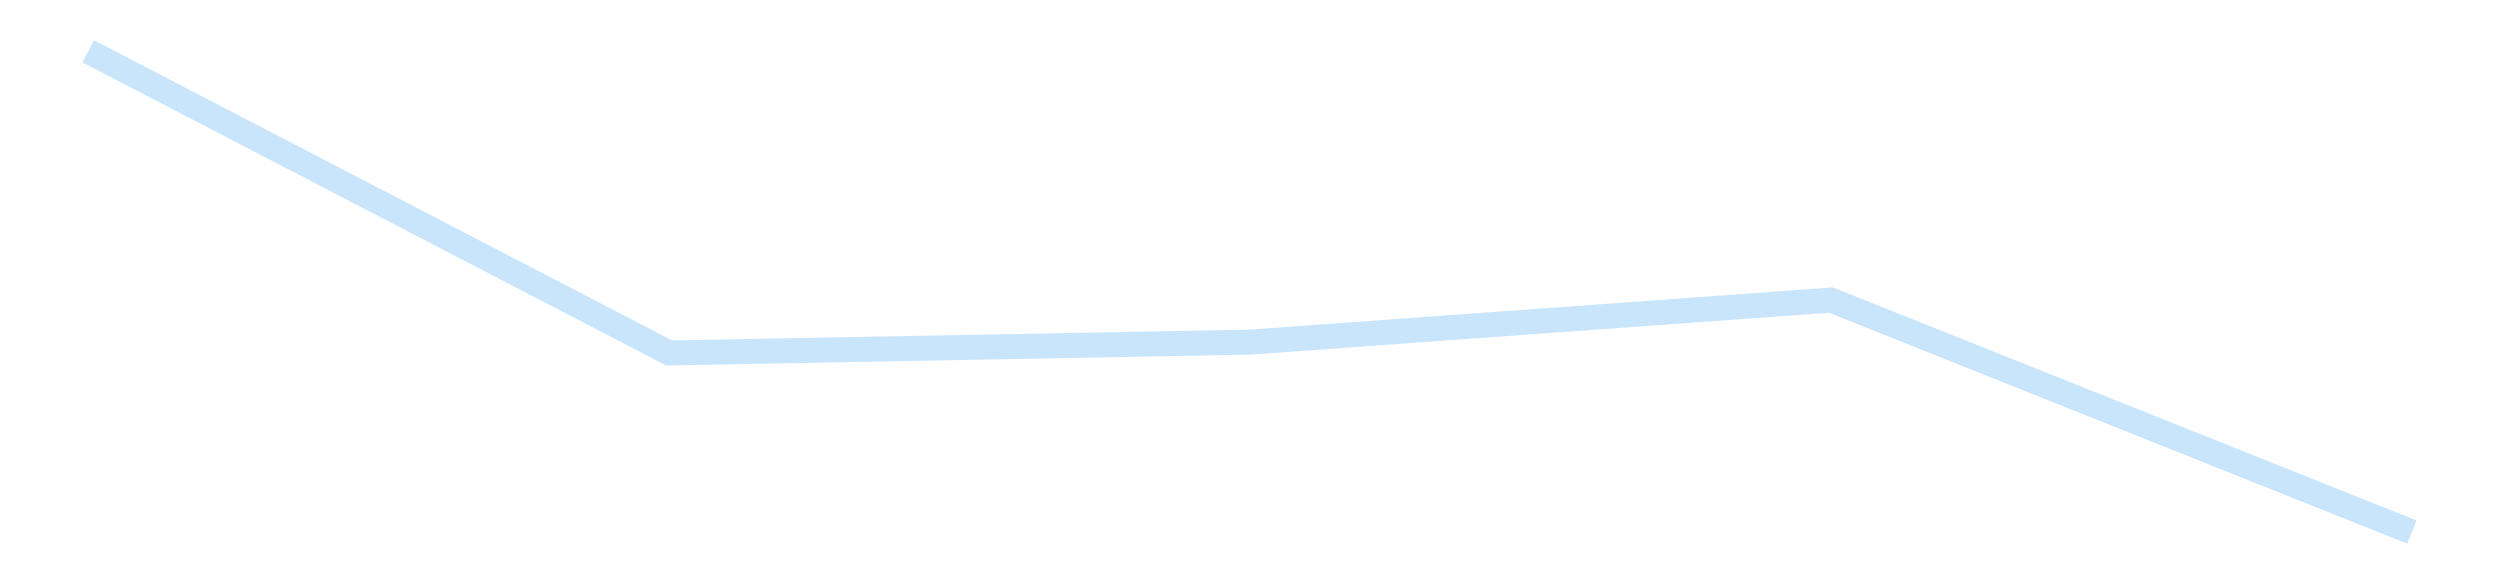 <?xml version='1.0' encoding='utf-8'?>
<svg xmlns="http://www.w3.org/2000/svg" xmlns:xlink="http://www.w3.org/1999/xlink" id="chart-1425844d-ec1d-47a3-bc27-3e2726edb579" class="pygal-chart pygal-sparkline" viewBox="0 0 300 70" width="300" height="70"><!--Generated with pygal 3.0.4 (lxml) ©Kozea 2012-2016 on 2025-11-03--><!--http://pygal.org--><!--http://github.com/Kozea/pygal--><defs><style type="text/css">#chart-1425844d-ec1d-47a3-bc27-3e2726edb579{-webkit-user-select:none;-webkit-font-smoothing:antialiased;font-family:Consolas,"Liberation Mono",Menlo,Courier,monospace}#chart-1425844d-ec1d-47a3-bc27-3e2726edb579 .title{font-family:Consolas,"Liberation Mono",Menlo,Courier,monospace;font-size:16px}#chart-1425844d-ec1d-47a3-bc27-3e2726edb579 .legends .legend text{font-family:Consolas,"Liberation Mono",Menlo,Courier,monospace;font-size:14px}#chart-1425844d-ec1d-47a3-bc27-3e2726edb579 .axis text{font-family:Consolas,"Liberation Mono",Menlo,Courier,monospace;font-size:10px}#chart-1425844d-ec1d-47a3-bc27-3e2726edb579 .axis text.major{font-family:Consolas,"Liberation Mono",Menlo,Courier,monospace;font-size:10px}#chart-1425844d-ec1d-47a3-bc27-3e2726edb579 .text-overlay text.value{font-family:Consolas,"Liberation Mono",Menlo,Courier,monospace;font-size:16px}#chart-1425844d-ec1d-47a3-bc27-3e2726edb579 .text-overlay text.label{font-family:Consolas,"Liberation Mono",Menlo,Courier,monospace;font-size:10px}#chart-1425844d-ec1d-47a3-bc27-3e2726edb579 .tooltip{font-family:Consolas,"Liberation Mono",Menlo,Courier,monospace;font-size:14px}#chart-1425844d-ec1d-47a3-bc27-3e2726edb579 text.no_data{font-family:Consolas,"Liberation Mono",Menlo,Courier,monospace;font-size:64px}
#chart-1425844d-ec1d-47a3-bc27-3e2726edb579{background-color:transparent}#chart-1425844d-ec1d-47a3-bc27-3e2726edb579 path,#chart-1425844d-ec1d-47a3-bc27-3e2726edb579 line,#chart-1425844d-ec1d-47a3-bc27-3e2726edb579 rect,#chart-1425844d-ec1d-47a3-bc27-3e2726edb579 circle{-webkit-transition:150ms;-moz-transition:150ms;transition:150ms}#chart-1425844d-ec1d-47a3-bc27-3e2726edb579 .graph &gt; .background{fill:transparent}#chart-1425844d-ec1d-47a3-bc27-3e2726edb579 .plot &gt; .background{fill:transparent}#chart-1425844d-ec1d-47a3-bc27-3e2726edb579 .graph{fill:rgba(0,0,0,.87)}#chart-1425844d-ec1d-47a3-bc27-3e2726edb579 text.no_data{fill:rgba(0,0,0,1)}#chart-1425844d-ec1d-47a3-bc27-3e2726edb579 .title{fill:rgba(0,0,0,1)}#chart-1425844d-ec1d-47a3-bc27-3e2726edb579 .legends .legend text{fill:rgba(0,0,0,.87)}#chart-1425844d-ec1d-47a3-bc27-3e2726edb579 .legends .legend:hover text{fill:rgba(0,0,0,1)}#chart-1425844d-ec1d-47a3-bc27-3e2726edb579 .axis .line{stroke:rgba(0,0,0,1)}#chart-1425844d-ec1d-47a3-bc27-3e2726edb579 .axis .guide.line{stroke:rgba(0,0,0,.54)}#chart-1425844d-ec1d-47a3-bc27-3e2726edb579 .axis .major.line{stroke:rgba(0,0,0,.87)}#chart-1425844d-ec1d-47a3-bc27-3e2726edb579 .axis text.major{fill:rgba(0,0,0,1)}#chart-1425844d-ec1d-47a3-bc27-3e2726edb579 .axis.y .guides:hover .guide.line,#chart-1425844d-ec1d-47a3-bc27-3e2726edb579 .line-graph .axis.x .guides:hover .guide.line,#chart-1425844d-ec1d-47a3-bc27-3e2726edb579 .stackedline-graph .axis.x .guides:hover .guide.line,#chart-1425844d-ec1d-47a3-bc27-3e2726edb579 .xy-graph .axis.x .guides:hover .guide.line{stroke:rgba(0,0,0,1)}#chart-1425844d-ec1d-47a3-bc27-3e2726edb579 .axis .guides:hover text{fill:rgba(0,0,0,1)}#chart-1425844d-ec1d-47a3-bc27-3e2726edb579 .reactive{fill-opacity:.7;stroke-opacity:.8;stroke-width:3}#chart-1425844d-ec1d-47a3-bc27-3e2726edb579 .ci{stroke:rgba(0,0,0,.87)}#chart-1425844d-ec1d-47a3-bc27-3e2726edb579 .reactive.active,#chart-1425844d-ec1d-47a3-bc27-3e2726edb579 .active .reactive{fill-opacity:.8;stroke-opacity:.9;stroke-width:4}#chart-1425844d-ec1d-47a3-bc27-3e2726edb579 .ci .reactive.active{stroke-width:1.5}#chart-1425844d-ec1d-47a3-bc27-3e2726edb579 .series text{fill:rgba(0,0,0,1)}#chart-1425844d-ec1d-47a3-bc27-3e2726edb579 .tooltip rect{fill:transparent;stroke:rgba(0,0,0,1);-webkit-transition:opacity 150ms;-moz-transition:opacity 150ms;transition:opacity 150ms}#chart-1425844d-ec1d-47a3-bc27-3e2726edb579 .tooltip .label{fill:rgba(0,0,0,.87)}#chart-1425844d-ec1d-47a3-bc27-3e2726edb579 .tooltip .label{fill:rgba(0,0,0,.87)}#chart-1425844d-ec1d-47a3-bc27-3e2726edb579 .tooltip .legend{font-size:.8em;fill:rgba(0,0,0,.54)}#chart-1425844d-ec1d-47a3-bc27-3e2726edb579 .tooltip .x_label{font-size:.6em;fill:rgba(0,0,0,1)}#chart-1425844d-ec1d-47a3-bc27-3e2726edb579 .tooltip .xlink{font-size:.5em;text-decoration:underline}#chart-1425844d-ec1d-47a3-bc27-3e2726edb579 .tooltip .value{font-size:1.5em}#chart-1425844d-ec1d-47a3-bc27-3e2726edb579 .bound{font-size:.5em}#chart-1425844d-ec1d-47a3-bc27-3e2726edb579 .max-value{font-size:.75em;fill:rgba(0,0,0,.54)}#chart-1425844d-ec1d-47a3-bc27-3e2726edb579 .map-element{fill:transparent;stroke:rgba(0,0,0,.54) !important}#chart-1425844d-ec1d-47a3-bc27-3e2726edb579 .map-element .reactive{fill-opacity:inherit;stroke-opacity:inherit}#chart-1425844d-ec1d-47a3-bc27-3e2726edb579 .color-0,#chart-1425844d-ec1d-47a3-bc27-3e2726edb579 .color-0 a:visited{stroke:#bbdefb;fill:#bbdefb}#chart-1425844d-ec1d-47a3-bc27-3e2726edb579 .text-overlay .color-0 text{fill:black}
#chart-1425844d-ec1d-47a3-bc27-3e2726edb579 text.no_data{text-anchor:middle}#chart-1425844d-ec1d-47a3-bc27-3e2726edb579 .guide.line{fill:none}#chart-1425844d-ec1d-47a3-bc27-3e2726edb579 .centered{text-anchor:middle}#chart-1425844d-ec1d-47a3-bc27-3e2726edb579 .title{text-anchor:middle}#chart-1425844d-ec1d-47a3-bc27-3e2726edb579 .legends .legend text{fill-opacity:1}#chart-1425844d-ec1d-47a3-bc27-3e2726edb579 .axis.x text{text-anchor:middle}#chart-1425844d-ec1d-47a3-bc27-3e2726edb579 .axis.x:not(.web) text[transform]{text-anchor:start}#chart-1425844d-ec1d-47a3-bc27-3e2726edb579 .axis.x:not(.web) text[transform].backwards{text-anchor:end}#chart-1425844d-ec1d-47a3-bc27-3e2726edb579 .axis.y text{text-anchor:end}#chart-1425844d-ec1d-47a3-bc27-3e2726edb579 .axis.y text[transform].backwards{text-anchor:start}#chart-1425844d-ec1d-47a3-bc27-3e2726edb579 .axis.y2 text{text-anchor:start}#chart-1425844d-ec1d-47a3-bc27-3e2726edb579 .axis.y2 text[transform].backwards{text-anchor:end}#chart-1425844d-ec1d-47a3-bc27-3e2726edb579 .axis .guide.line{stroke-dasharray:4,4;stroke:black}#chart-1425844d-ec1d-47a3-bc27-3e2726edb579 .axis .major.guide.line{stroke-dasharray:6,6;stroke:black}#chart-1425844d-ec1d-47a3-bc27-3e2726edb579 .horizontal .axis.y .guide.line,#chart-1425844d-ec1d-47a3-bc27-3e2726edb579 .horizontal .axis.y2 .guide.line,#chart-1425844d-ec1d-47a3-bc27-3e2726edb579 .vertical .axis.x .guide.line{opacity:0}#chart-1425844d-ec1d-47a3-bc27-3e2726edb579 .horizontal .axis.always_show .guide.line,#chart-1425844d-ec1d-47a3-bc27-3e2726edb579 .vertical .axis.always_show .guide.line{opacity:1 !important}#chart-1425844d-ec1d-47a3-bc27-3e2726edb579 .axis.y .guides:hover .guide.line,#chart-1425844d-ec1d-47a3-bc27-3e2726edb579 .axis.y2 .guides:hover .guide.line,#chart-1425844d-ec1d-47a3-bc27-3e2726edb579 .axis.x .guides:hover .guide.line{opacity:1}#chart-1425844d-ec1d-47a3-bc27-3e2726edb579 .axis .guides:hover text{opacity:1}#chart-1425844d-ec1d-47a3-bc27-3e2726edb579 .nofill{fill:none}#chart-1425844d-ec1d-47a3-bc27-3e2726edb579 .subtle-fill{fill-opacity:.2}#chart-1425844d-ec1d-47a3-bc27-3e2726edb579 .dot{stroke-width:1px;fill-opacity:1;stroke-opacity:1}#chart-1425844d-ec1d-47a3-bc27-3e2726edb579 .dot.active{stroke-width:5px}#chart-1425844d-ec1d-47a3-bc27-3e2726edb579 .dot.negative{fill:transparent}#chart-1425844d-ec1d-47a3-bc27-3e2726edb579 text,#chart-1425844d-ec1d-47a3-bc27-3e2726edb579 tspan{stroke:none !important}#chart-1425844d-ec1d-47a3-bc27-3e2726edb579 .series text.active{opacity:1}#chart-1425844d-ec1d-47a3-bc27-3e2726edb579 .tooltip rect{fill-opacity:.95;stroke-width:.5}#chart-1425844d-ec1d-47a3-bc27-3e2726edb579 .tooltip text{fill-opacity:1}#chart-1425844d-ec1d-47a3-bc27-3e2726edb579 .showable{visibility:hidden}#chart-1425844d-ec1d-47a3-bc27-3e2726edb579 .showable.shown{visibility:visible}#chart-1425844d-ec1d-47a3-bc27-3e2726edb579 .gauge-background{fill:rgba(229,229,229,1);stroke:none}#chart-1425844d-ec1d-47a3-bc27-3e2726edb579 .bg-lines{stroke:transparent;stroke-width:2px}</style><script type="text/javascript">window.pygal = window.pygal || {};window.pygal.config = window.pygal.config || {};window.pygal.config['1425844d-ec1d-47a3-bc27-3e2726edb579'] = {"allow_interruptions": false, "box_mode": "extremes", "classes": ["pygal-chart", "pygal-sparkline"], "css": ["file://style.css", "file://graph.css"], "defs": [], "disable_xml_declaration": false, "dots_size": 2.5, "dynamic_print_values": false, "explicit_size": true, "fill": false, "force_uri_protocol": "https", "formatter": null, "half_pie": false, "height": 70, "include_x_axis": false, "inner_radius": 0, "interpolate": null, "interpolation_parameters": {}, "interpolation_precision": 250, "inverse_y_axis": false, "js": [], "legend_at_bottom": false, "legend_at_bottom_columns": null, "legend_box_size": 12, "logarithmic": false, "margin": 5, "margin_bottom": null, "margin_left": null, "margin_right": null, "margin_top": null, "max_scale": 2, "min_scale": 1, "missing_value_fill_truncation": "x", "no_data_text": "", "no_prefix": false, "order_min": null, "pretty_print": false, "print_labels": false, "print_values": false, "print_values_position": "center", "print_zeroes": true, "range": null, "rounded_bars": null, "secondary_range": null, "show_dots": false, "show_legend": false, "show_minor_x_labels": true, "show_minor_y_labels": true, "show_only_major_dots": false, "show_x_guides": false, "show_x_labels": false, "show_y_guides": true, "show_y_labels": false, "spacing": 0, "stack_from_top": false, "strict": false, "stroke": true, "stroke_style": null, "style": {"background": "transparent", "ci_colors": [], "colors": ["#bbdefb"], "dot_opacity": "1", "font_family": "Consolas, \"Liberation Mono\", Menlo, Courier, monospace", "foreground": "rgba(0, 0, 0, .87)", "foreground_strong": "rgba(0, 0, 0, 1)", "foreground_subtle": "rgba(0, 0, 0, .54)", "guide_stroke_color": "black", "guide_stroke_dasharray": "4,4", "label_font_family": "Consolas, \"Liberation Mono\", Menlo, Courier, monospace", "label_font_size": 10, "legend_font_family": "Consolas, \"Liberation Mono\", Menlo, Courier, monospace", "legend_font_size": 14, "major_guide_stroke_color": "black", "major_guide_stroke_dasharray": "6,6", "major_label_font_family": "Consolas, \"Liberation Mono\", Menlo, Courier, monospace", "major_label_font_size": 10, "no_data_font_family": "Consolas, \"Liberation Mono\", Menlo, Courier, monospace", "no_data_font_size": 64, "opacity": ".7", "opacity_hover": ".8", "plot_background": "transparent", "stroke_opacity": ".8", "stroke_opacity_hover": ".9", "stroke_width": 3, "stroke_width_hover": "4", "title_font_family": "Consolas, \"Liberation Mono\", Menlo, Courier, monospace", "title_font_size": 16, "tooltip_font_family": "Consolas, \"Liberation Mono\", Menlo, Courier, monospace", "tooltip_font_size": 14, "transition": "150ms", "value_background": "rgba(229, 229, 229, 1)", "value_colors": [], "value_font_family": "Consolas, \"Liberation Mono\", Menlo, Courier, monospace", "value_font_size": 16, "value_label_font_family": "Consolas, \"Liberation Mono\", Menlo, Courier, monospace", "value_label_font_size": 10}, "title": null, "tooltip_border_radius": 0, "tooltip_fancy_mode": true, "truncate_label": null, "truncate_legend": null, "width": 300, "x_label_rotation": 0, "x_labels": null, "x_labels_major": null, "x_labels_major_count": null, "x_labels_major_every": null, "x_title": null, "xrange": null, "y_label_rotation": 0, "y_labels": null, "y_labels_major": null, "y_labels_major_count": null, "y_labels_major_every": null, "y_title": null, "zero": 0, "legends": [""]}</script></defs><title>Pygal</title><g class="graph line-graph vertical"><rect x="0" y="0" width="300" height="70" class="background"/><g transform="translate(5, 5)" class="plot"><rect x="0" y="0" width="290" height="60" class="background"/><g class="series serie-0 color-0"><path d="M5.577 1.154 L75.288 37.352 145 36.053 214.712 31.01 284.423 58.846" class="line reactive nofill"/></g></g><g class="titles"/><g transform="translate(5, 5)" class="plot overlay"><g class="series serie-0 color-0"/></g><g transform="translate(5, 5)" class="plot text-overlay"><g class="series serie-0 color-0"/></g><g transform="translate(5, 5)" class="plot tooltip-overlay"><g transform="translate(0 0)" style="opacity: 0" class="tooltip"><rect rx="0" ry="0" width="0" height="0" class="tooltip-box"/><g class="text"/></g></g></g></svg>